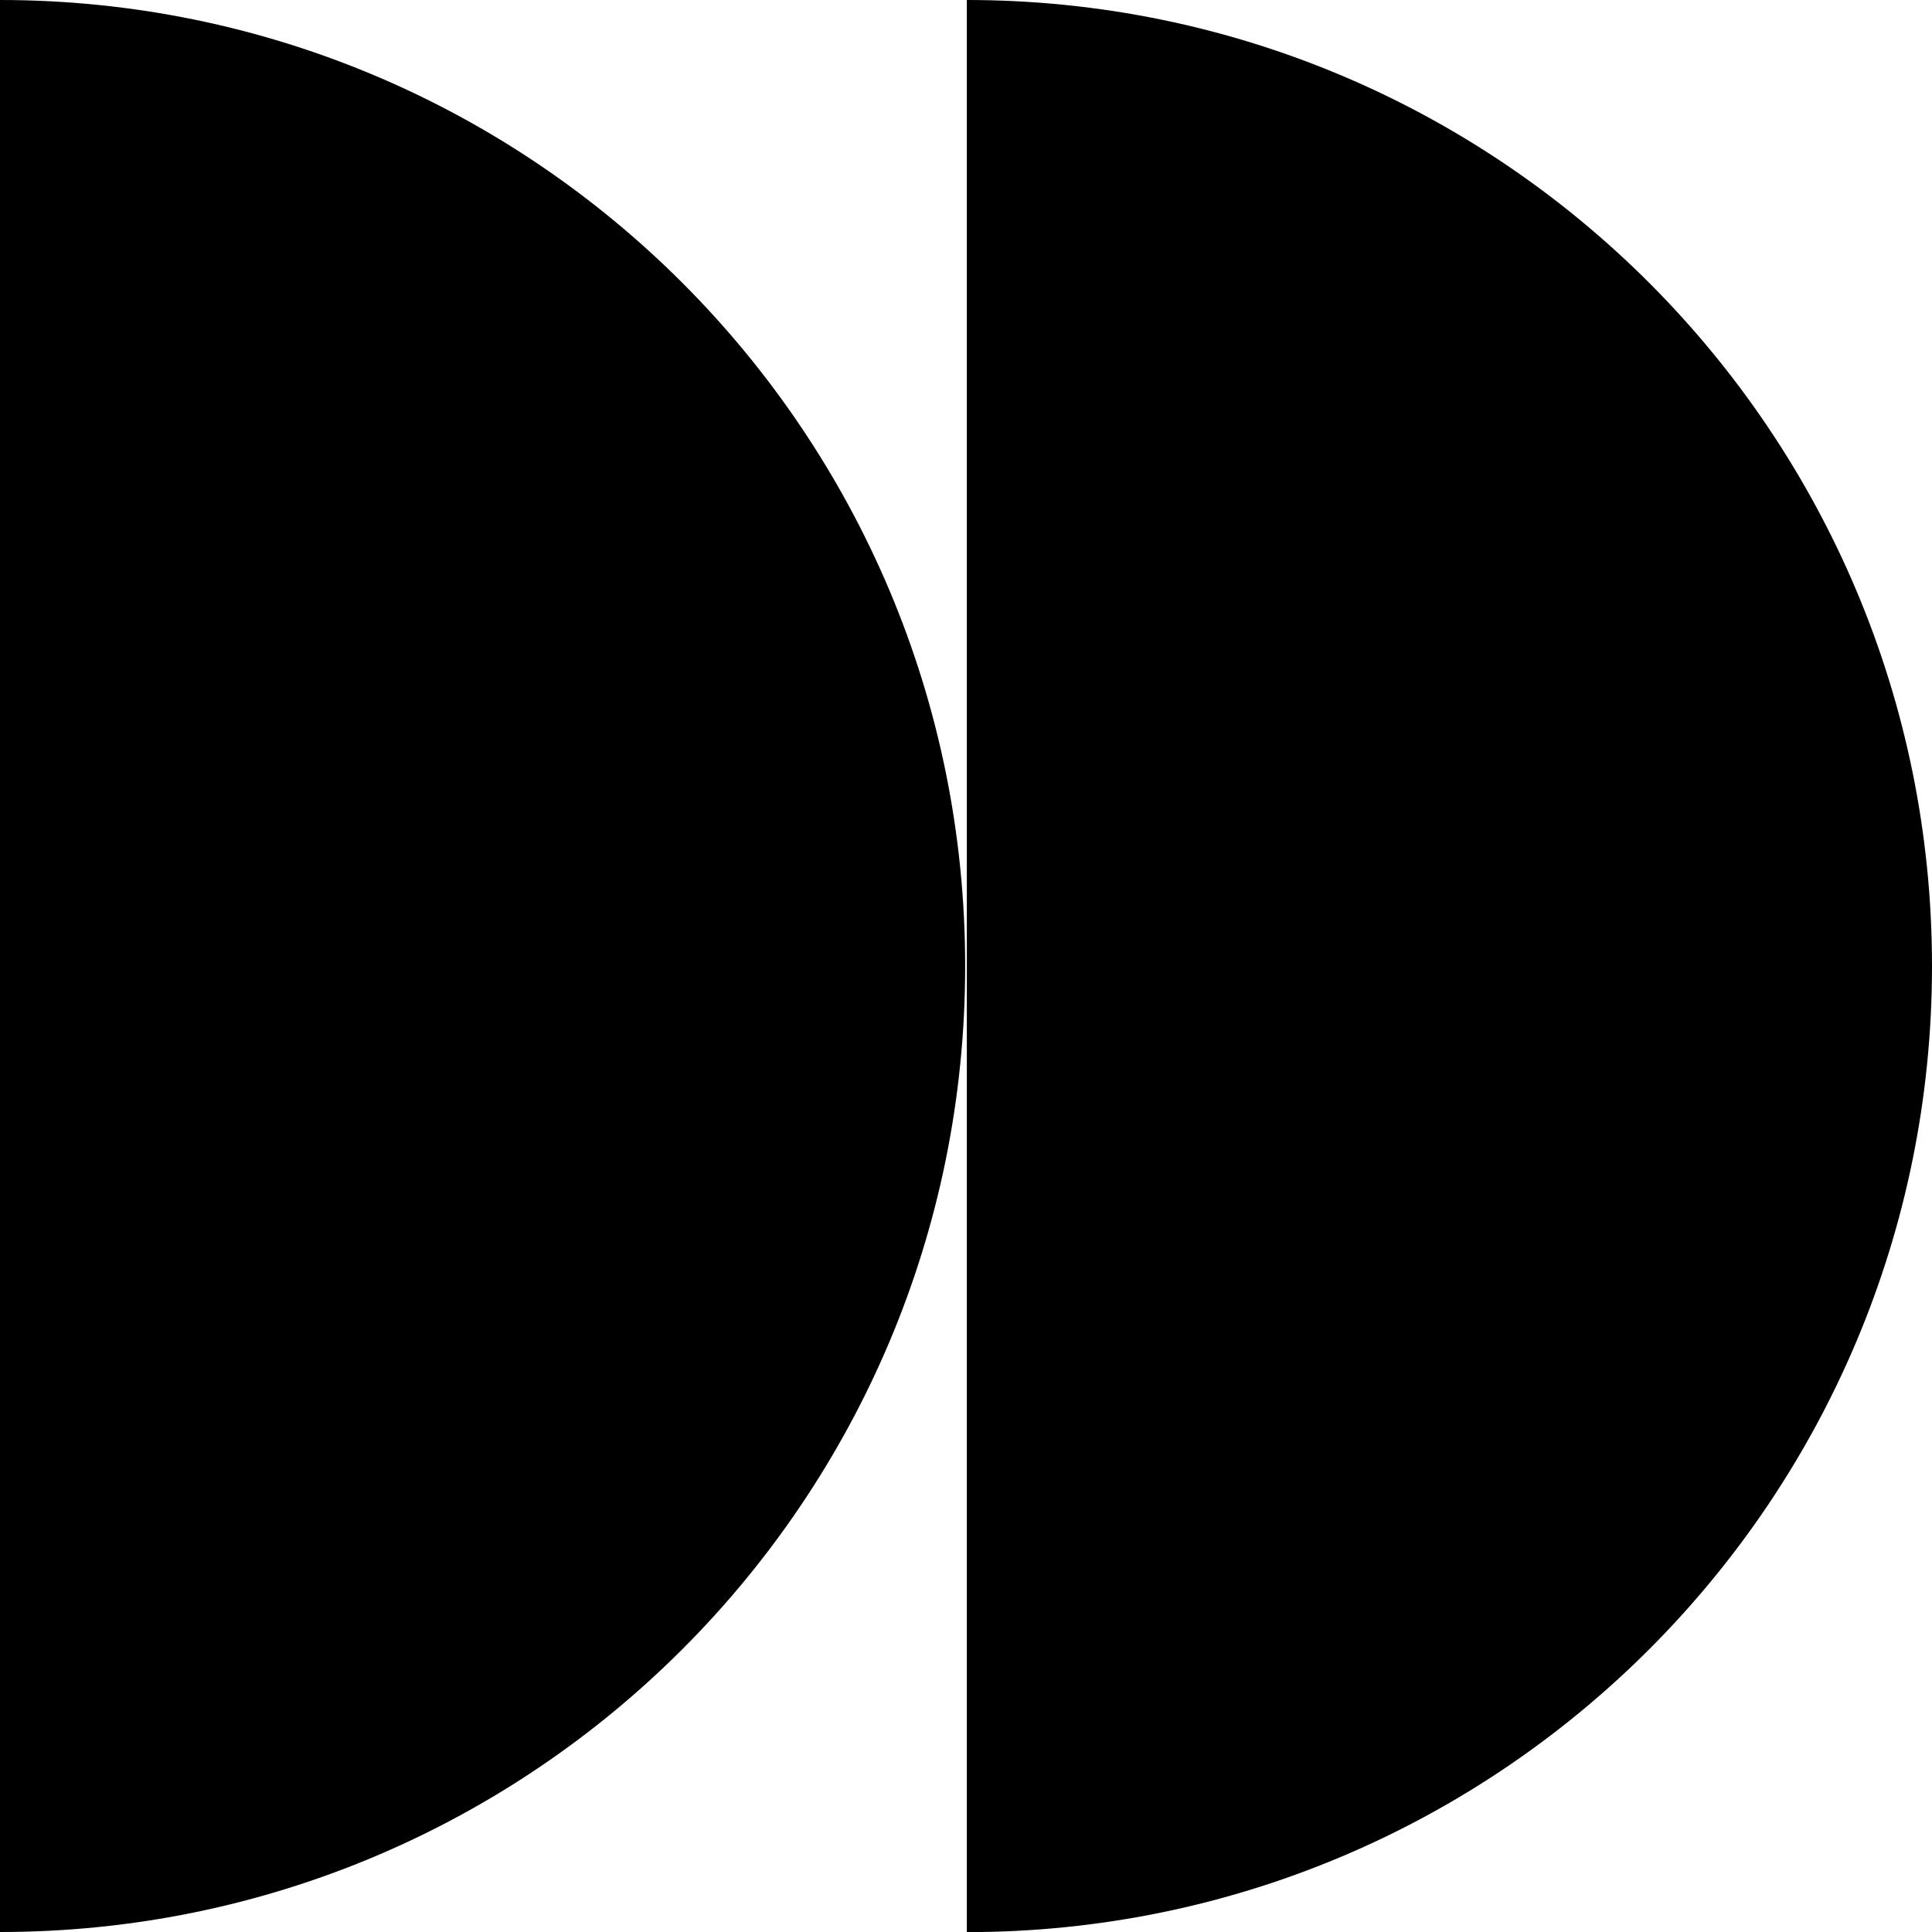 <svg width="30" height="30" viewBox="0 0 30 30" fill="none" xmlns="http://www.w3.org/2000/svg">
<g id="Layer_1" clip-path="url(#clip0_108_188)">
<path id="Vector" d="M0 0C8.276 0 14.987 6.715 14.987 15.001C14.987 23.287 8.276 30 0 30V0Z" fill="black"/>
<path id="Vector_2" d="M15.013 0C23.289 0 30 6.715 30 15.001C30 23.285 23.291 30.002 15.013 30.002V0Z" fill="black"/>
</g>
<defs>
<clipPath id="clip0_108_188">
<rect width="30" height="30" fill="white"/>
</clipPath>
</defs>
</svg>
